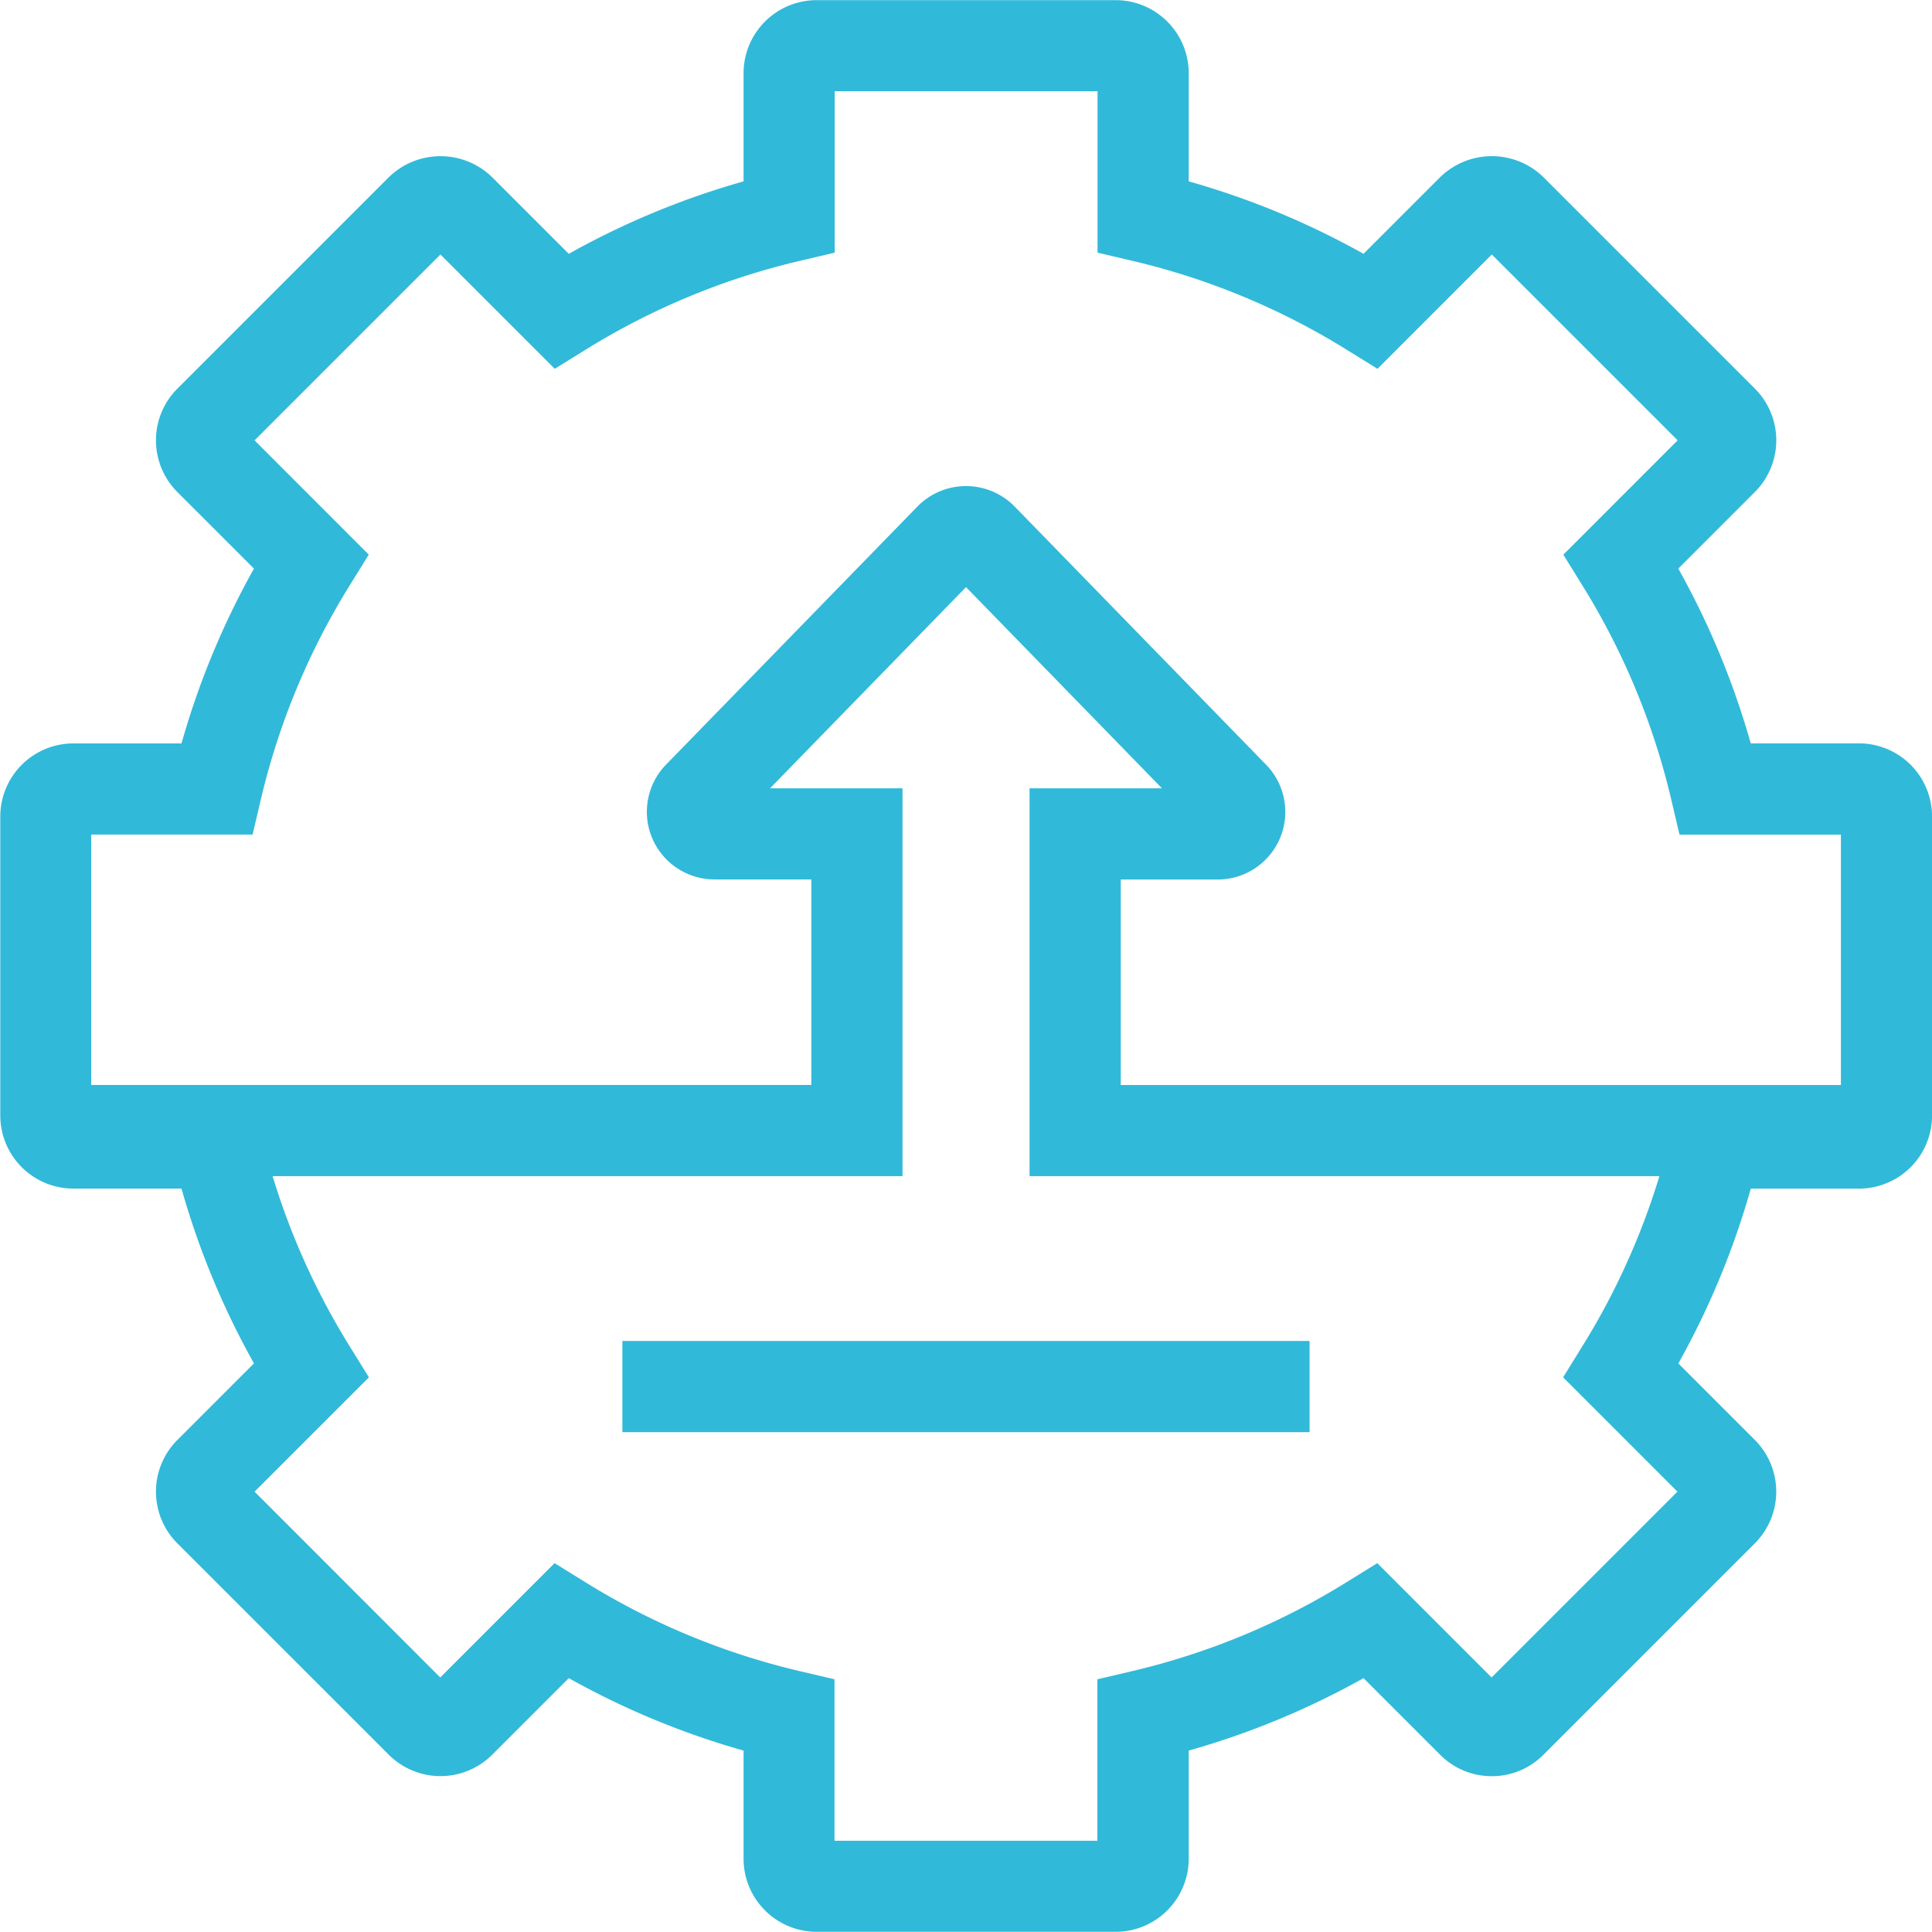<svg xmlns="http://www.w3.org/2000/svg" width="40.001" height="40" viewBox="0 0 40.001 40">
  <g id="Group_60611" data-name="Group 60611" transform="translate(-305.729 -1054.5)">
    <path id="Path_193001" data-name="Path 193001" d="M344.217,1069.891h-2.24a16.714,16.714,0,0,0-1.5-3.619l1.587-1.587a1.514,1.514,0,0,0,0-2.138l-4.379-4.379a1.532,1.532,0,0,0-2.138,0l-1.587,1.587a16.7,16.7,0,0,0-3.619-1.5v-2.24a1.514,1.514,0,0,0-1.512-1.512h-6.193a1.514,1.514,0,0,0-1.512,1.512v2.24a16.731,16.731,0,0,0-3.619,1.5l-1.587-1.587a1.533,1.533,0,0,0-2.138,0l-4.38,4.38a1.514,1.514,0,0,0,0,2.138l1.587,1.587a16.7,16.7,0,0,0-1.5,3.619h-2.24a1.514,1.514,0,0,0-1.512,1.512v6.193a1.514,1.514,0,0,0,1.512,1.512h2.24a16.7,16.7,0,0,0,1.5,3.619l-1.587,1.587a1.514,1.514,0,0,0,0,2.138l4.38,4.379a1.515,1.515,0,0,0,2.138,0l1.587-1.587a16.711,16.711,0,0,0,3.619,1.5v2.24a1.514,1.514,0,0,0,1.512,1.512h6.193a1.514,1.514,0,0,0,1.512-1.512v-2.24a16.714,16.714,0,0,0,3.619-1.5l1.586,1.586a1.5,1.5,0,0,0,1.069.444h0a1.5,1.5,0,0,0,1.069-.443l4.38-4.38a1.515,1.515,0,0,0,0-2.137l-1.586-1.586a16.7,16.7,0,0,0,1.5-3.619h2.241a1.514,1.514,0,0,0,1.512-1.512V1071.4A1.514,1.514,0,0,0,344.217,1069.891Zm-33.258,1.888.171-.728a14.84,14.84,0,0,1,1.84-4.432l.394-.636L311,1063.617l3.848-3.848,2.367,2.367.636-.394a14.85,14.85,0,0,1,4.432-1.84l.728-.171v-3.343h5.442v3.343l.728.171a14.847,14.847,0,0,1,4.432,1.84l.636.394,2.367-2.367,3.848,3.848-2.367,2.367.394.636a14.856,14.856,0,0,1,1.84,4.432l.171.728h3.342v5.185h-14.91v-4.255h2.007a1.4,1.4,0,0,0,1-2.379l-5.211-5.35a1.408,1.408,0,0,0-1-.417h0a1.406,1.406,0,0,0-1,.417l-5.21,5.349a1.4,1.4,0,0,0,1,2.378h2.007v4.255h-14.91v-5.184Zm25.653,17.452-2.367-2.367-.636.394a14.852,14.852,0,0,1-4.432,1.84l-.728.171v3.343h-5.442v-3.343l-.728-.171a14.858,14.858,0,0,1-4.432-1.84l-.636-.394-2.367,2.367L311,1085.384l2.367-2.367-.394-.636a14.87,14.87,0,0,1-1.6-3.529h13.042v-8.031h-2.742l4.057-4.165,4.056,4.165h-2.741v8.031h13.041a14.857,14.857,0,0,1-1.6,3.529l-.394.636,2.367,2.367Z" fill="#31b9d9"/>
    <rect id="Rectangle_14412" data-name="Rectangle 14412" width="14.228" height="1.888" transform="translate(318.615 1082.264)" fill="#31b9d9"/>
  </g>
</svg>
